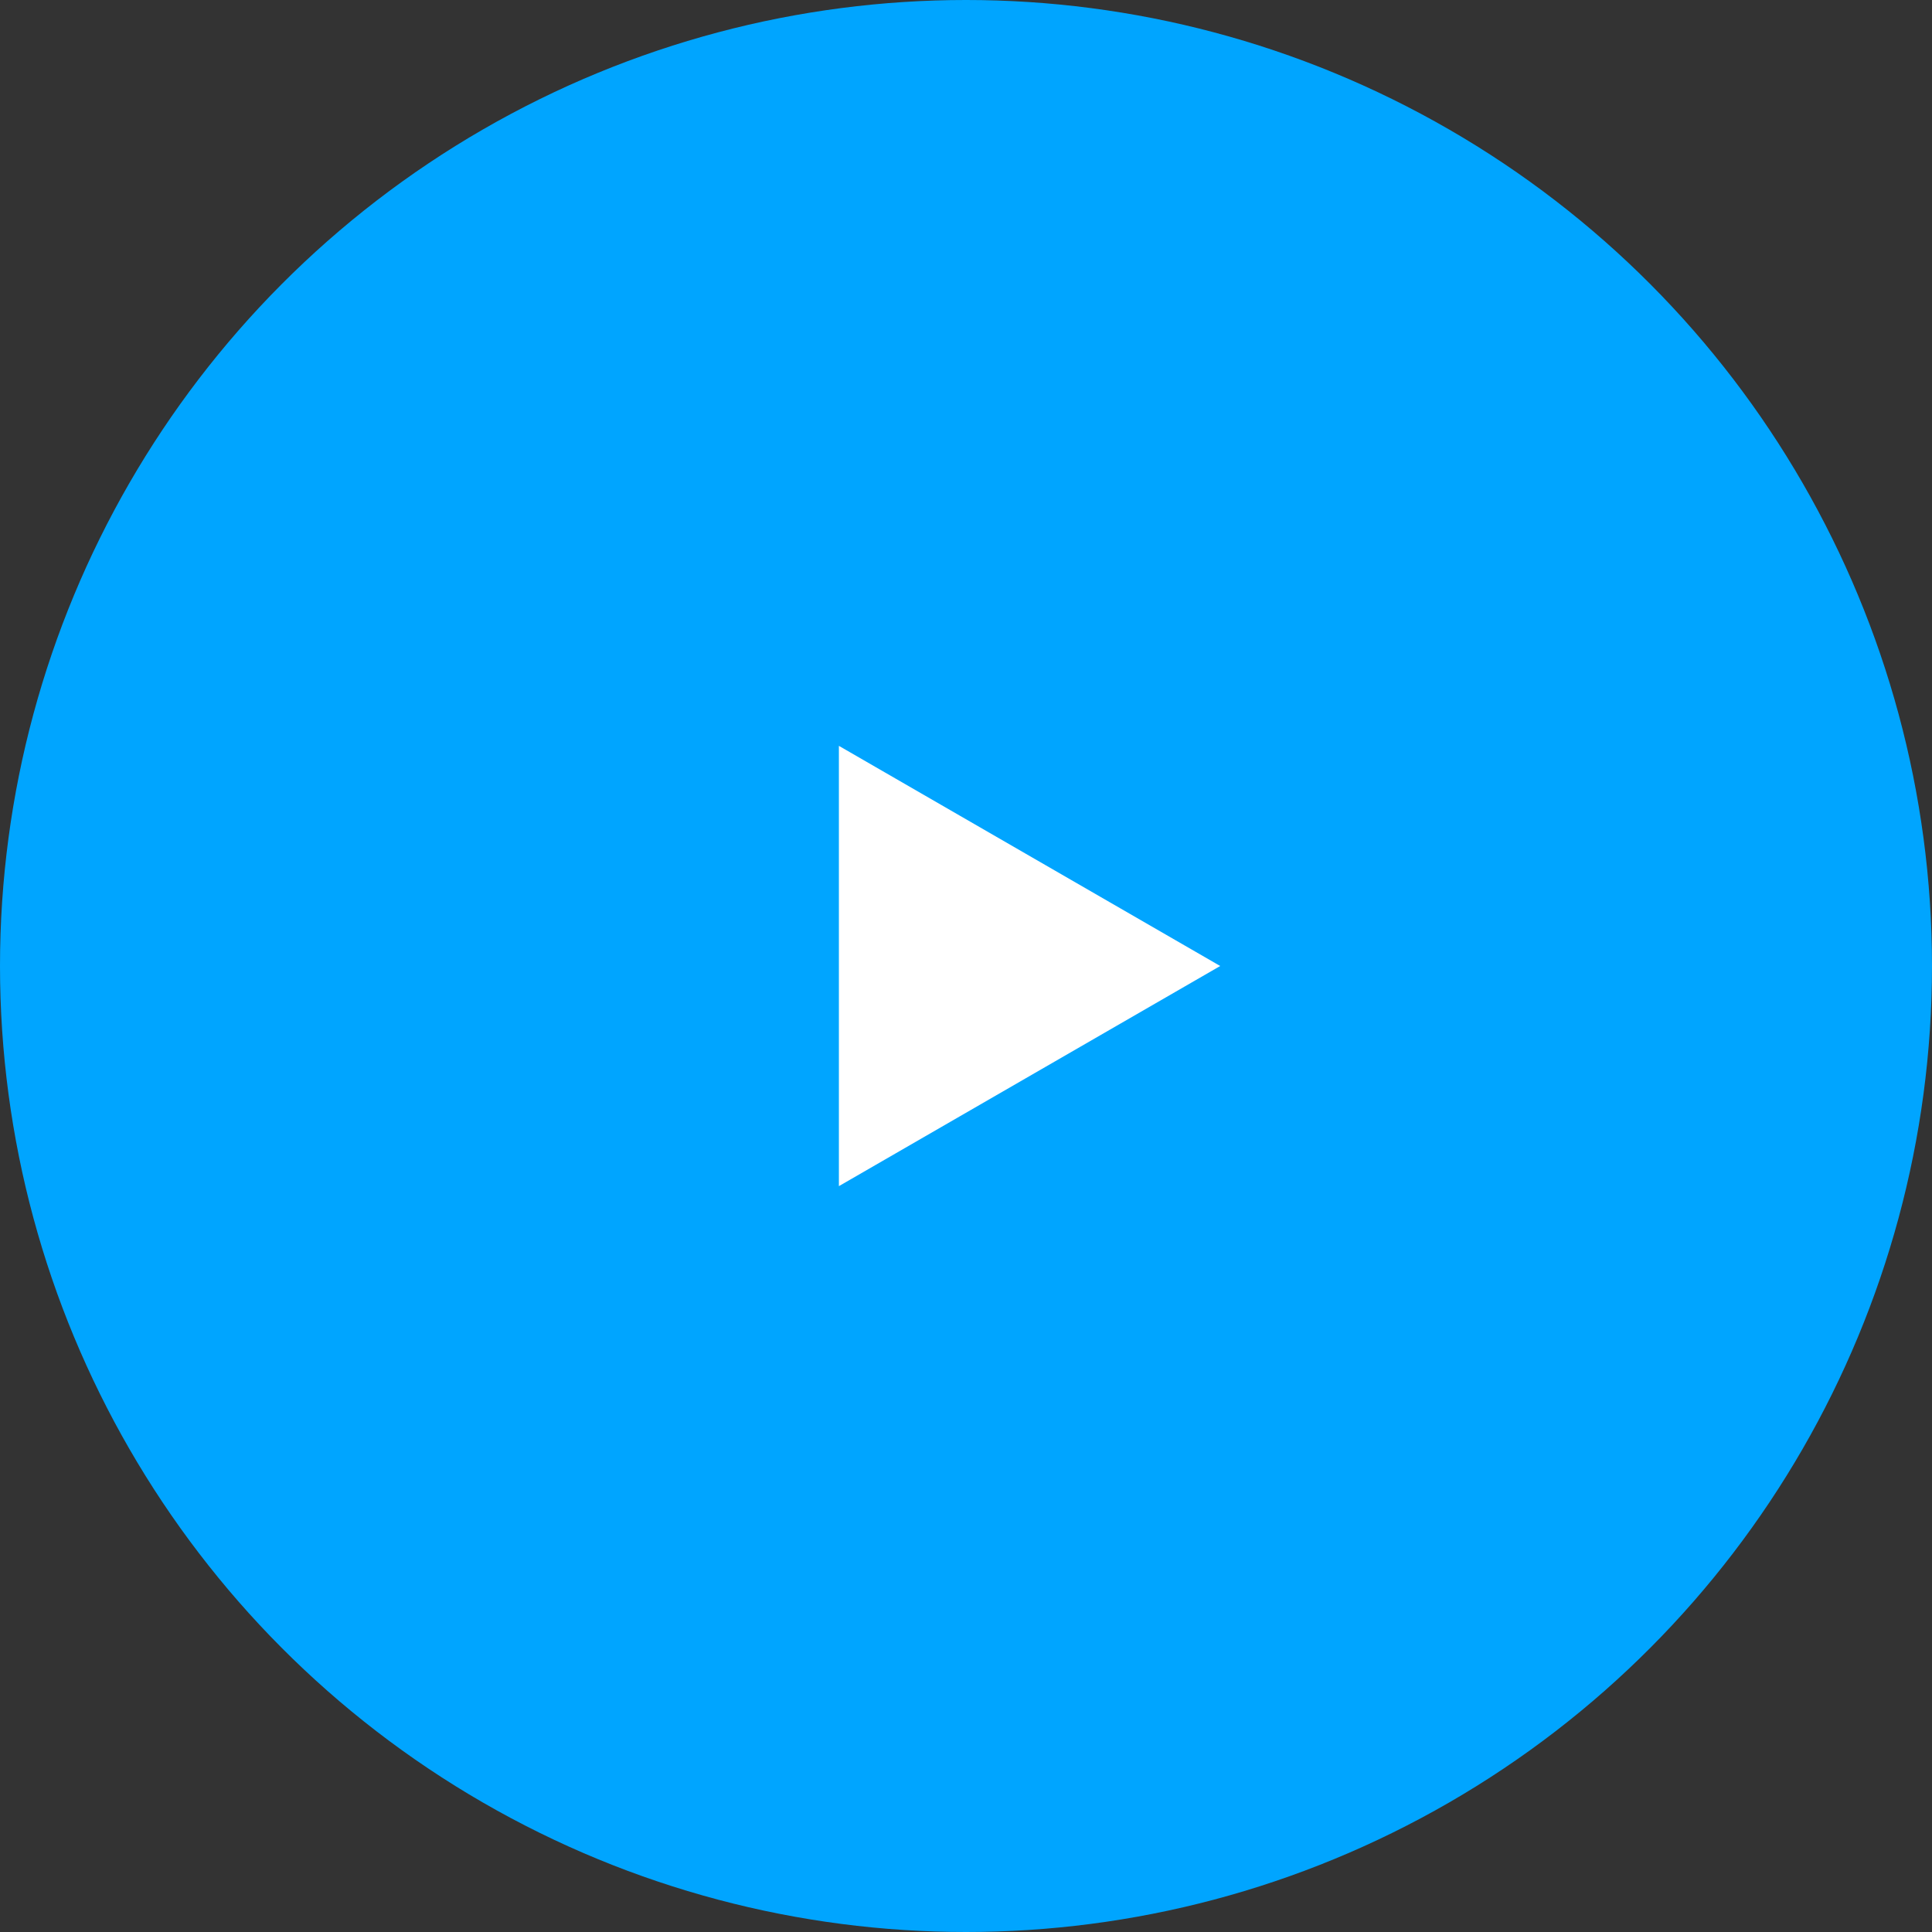<svg width="38" height="38" viewBox="0 0 38 38" fill="none" xmlns="http://www.w3.org/2000/svg">
<rect x="0" y="0" width="38" height="38" fill="#333333" stroke="none"/>
<circle cx="19" cy="19" r="19" fill="#00A5FF"/>
<path d="M24 19L16.5 23.33L16.5 14.67L24 19Z" fill="white"/>
</svg>
